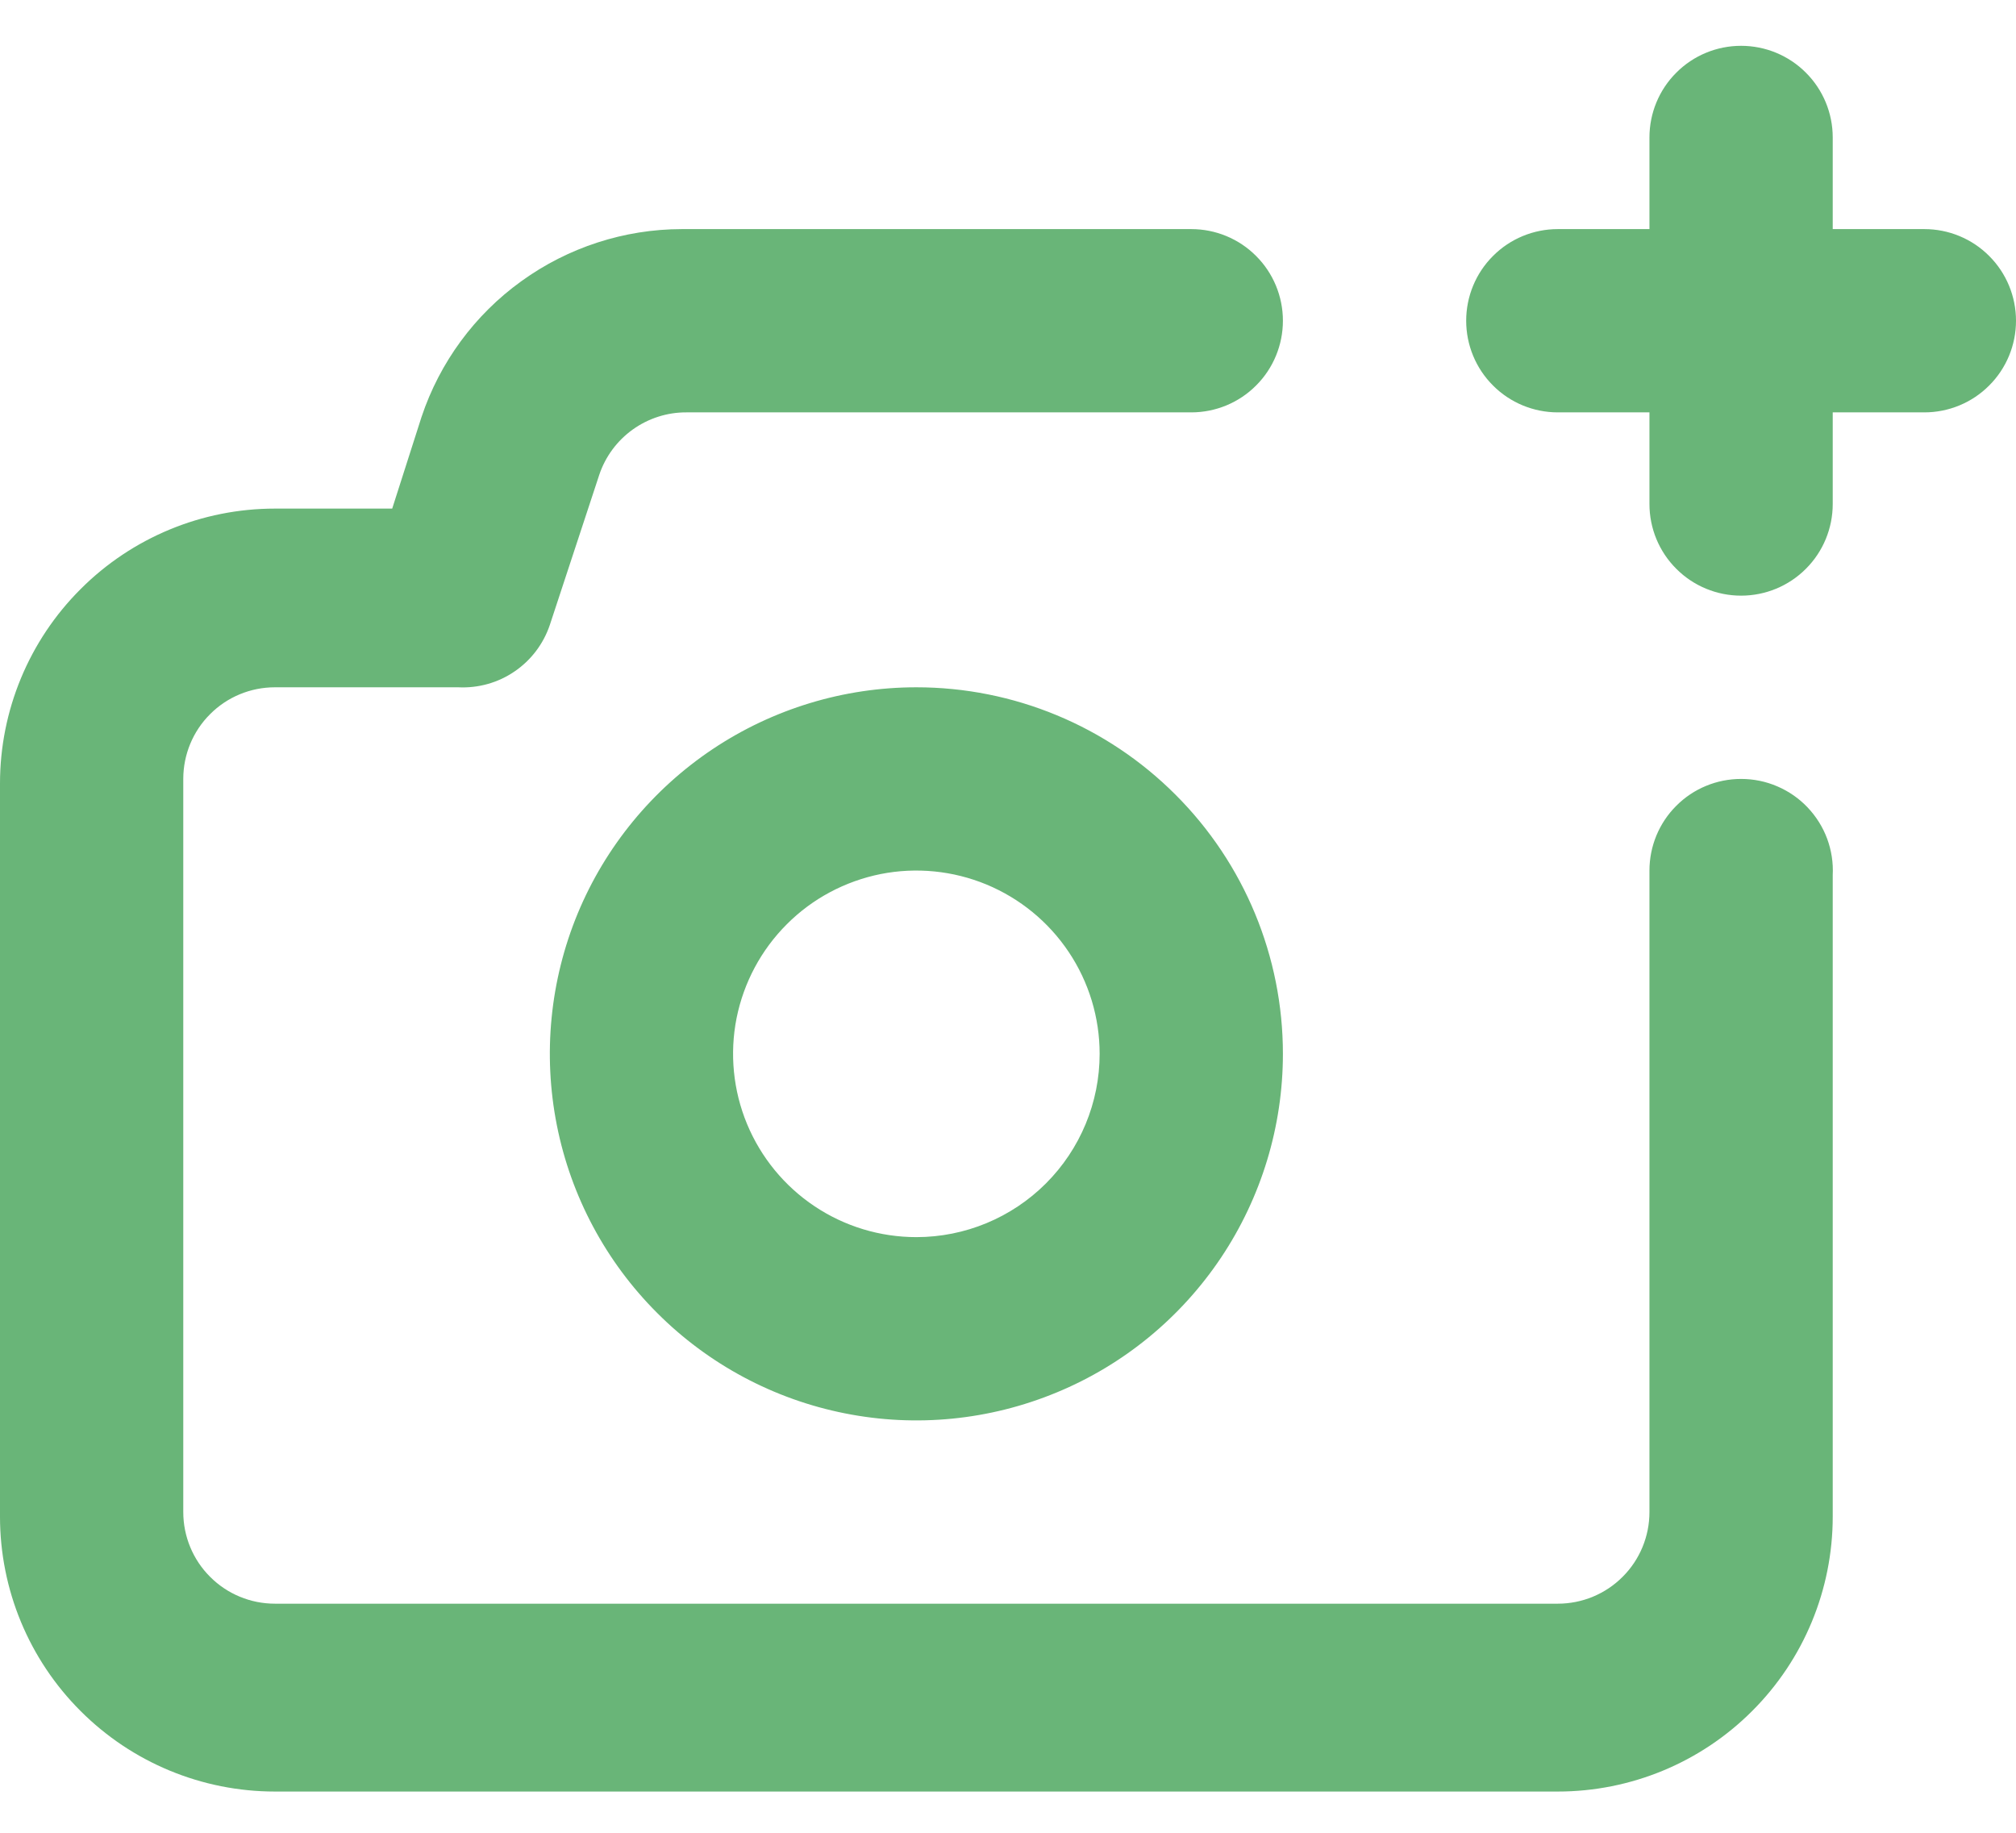 <svg width="22" height="20" viewBox="0 0 22 20" fill="none" xmlns="http://www.w3.org/2000/svg">
<path d="M19 8.5C18.735 8.5 18.48 8.605 18.293 8.793C18.105 8.98 18 9.235 18 9.5V16.5C18 16.765 17.895 17.02 17.707 17.207C17.52 17.395 17.265 17.5 17 17.5H3C2.735 17.5 2.48 17.395 2.293 17.207C2.105 17.02 2 16.765 2 16.5V8.5C2 8.235 2.105 7.98 2.293 7.793C2.48 7.605 2.735 7.5 3 7.5H5C5.218 7.511 5.434 7.451 5.614 7.328C5.795 7.205 5.93 7.027 6 6.82L6.54 5.18C6.607 4.981 6.735 4.809 6.905 4.687C7.076 4.565 7.28 4.499 7.49 4.5H13C13.265 4.5 13.52 4.395 13.707 4.207C13.895 4.02 14 3.765 14 3.5C14 3.235 13.895 2.98 13.707 2.793C13.52 2.605 13.265 2.5 13 2.5H7.44C6.812 2.501 6.199 2.7 5.69 3.068C5.18 3.435 4.799 3.954 4.6 4.55L4.28 5.55H3C2.204 5.55 1.441 5.866 0.879 6.429C0.316 6.991 0 7.754 0 8.55V16.55C0 17.346 0.316 18.109 0.879 18.671C1.441 19.234 2.204 19.55 3 19.55H17C17.796 19.55 18.559 19.234 19.121 18.671C19.684 18.109 20 17.346 20 16.55V9.55C20.007 9.415 19.986 9.279 19.939 9.152C19.892 9.025 19.819 8.909 19.725 8.81C19.632 8.712 19.519 8.634 19.395 8.581C19.27 8.527 19.136 8.5 19 8.5ZM10 7.5C9.209 7.5 8.436 7.735 7.778 8.174C7.12 8.614 6.607 9.238 6.304 9.969C6.002 10.7 5.923 11.504 6.077 12.28C6.231 13.056 6.612 13.769 7.172 14.328C7.731 14.888 8.444 15.269 9.22 15.423C9.996 15.578 10.8 15.498 11.531 15.195C12.262 14.893 12.886 14.38 13.326 13.722C13.765 13.065 14 12.291 14 11.5C14 10.439 13.579 9.422 12.828 8.672C12.078 7.921 11.061 7.5 10 7.5ZM10 13.5C9.604 13.5 9.218 13.383 8.889 13.163C8.56 12.943 8.304 12.631 8.152 12.265C8.001 11.9 7.961 11.498 8.038 11.11C8.116 10.722 8.306 10.366 8.586 10.086C8.865 9.806 9.222 9.616 9.61 9.538C9.998 9.461 10.4 9.501 10.765 9.652C11.131 9.804 11.443 10.06 11.663 10.389C11.883 10.718 12 11.104 12 11.5C12 12.03 11.789 12.539 11.414 12.914C11.039 13.289 10.53 13.5 10 13.5ZM21 2.5H20V1.5C20 1.235 19.895 0.98 19.707 0.793C19.52 0.605 19.265 0.5 19 0.5C18.735 0.5 18.48 0.605 18.293 0.793C18.105 0.98 18 1.235 18 1.5V2.5H17C16.735 2.5 16.48 2.605 16.293 2.793C16.105 2.98 16 3.235 16 3.5C16 3.765 16.105 4.02 16.293 4.207C16.48 4.395 16.735 4.5 17 4.5H18V5.5C18 5.765 18.105 6.02 18.293 6.207C18.48 6.395 18.735 6.5 19 6.5C19.265 6.5 19.52 6.395 19.707 6.207C19.895 6.02 20 5.765 20 5.5V4.5H21C21.265 4.5 21.52 4.395 21.707 4.207C21.895 4.02 22 3.765 22 3.5C22 3.235 21.895 2.98 21.707 2.793C21.52 2.605 21.265 2.5 21 2.5Z" fill="#69B578"/>
</svg>
